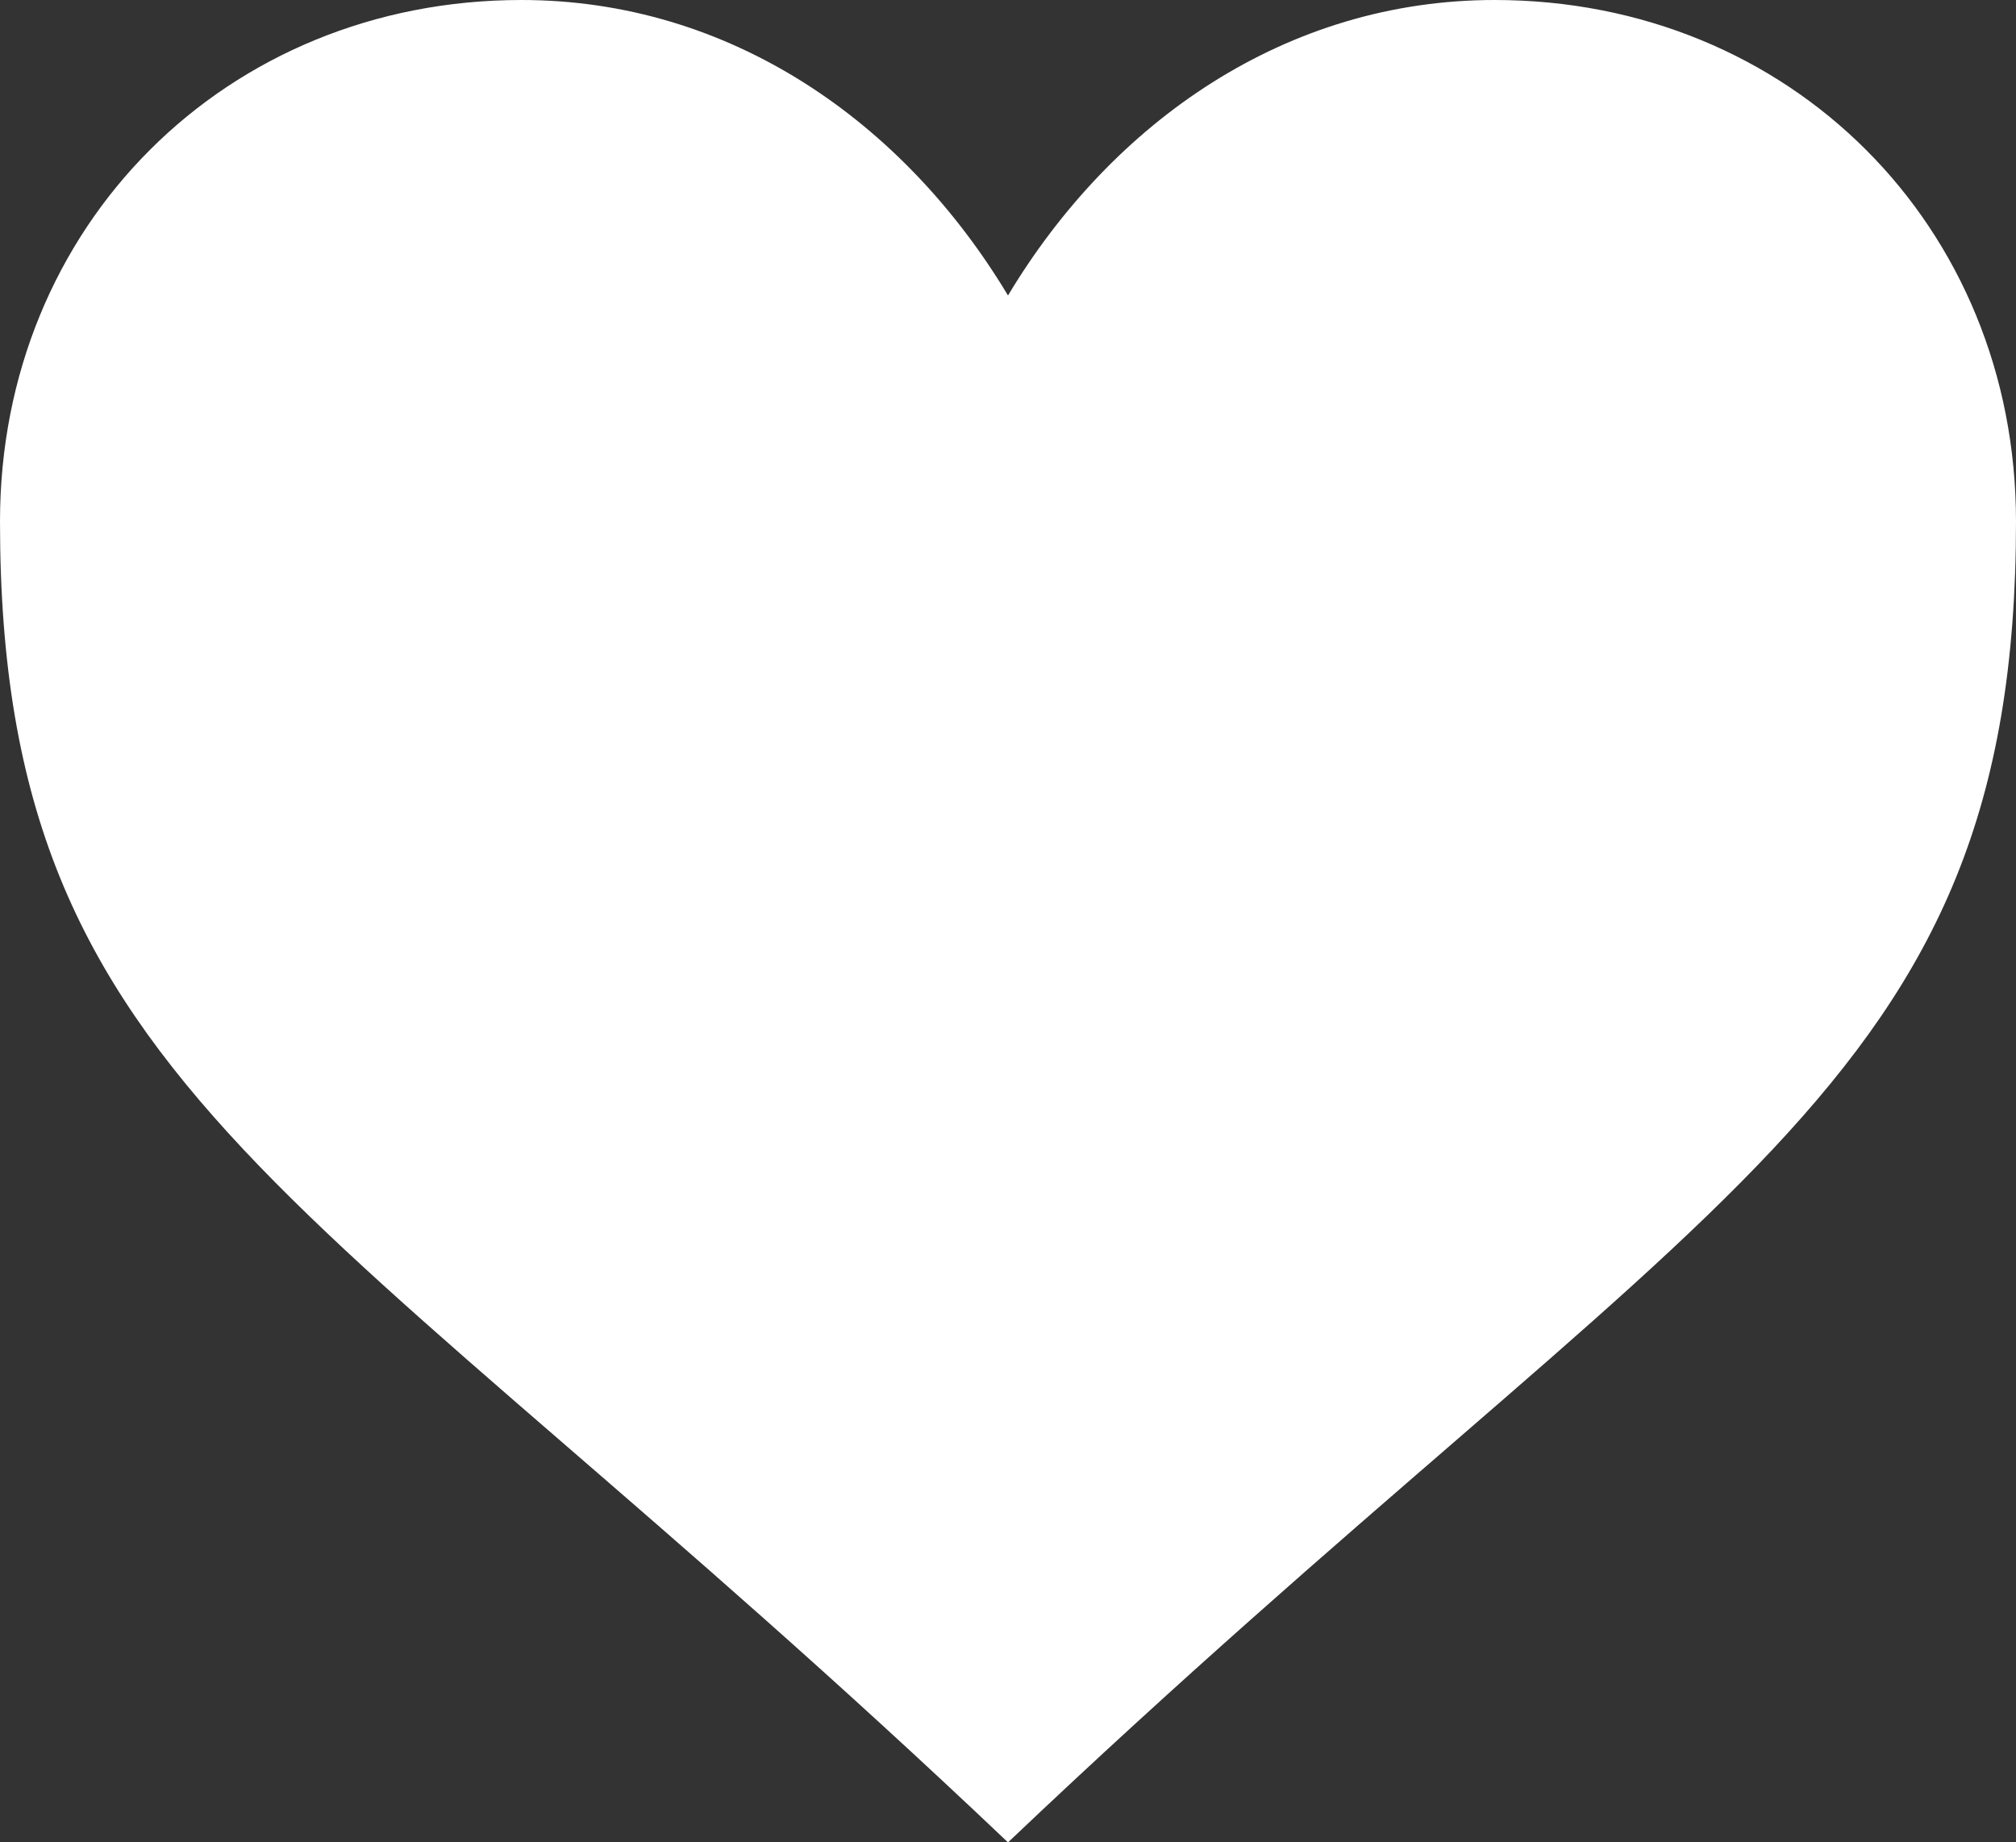 <?xml version="1.0" encoding="UTF-8" standalone="no"?>
<svg
   xmlns:dc="http://purl.org/dc/elements/1.1/"
   xmlns:cc="http://creativecommons.org/ns#"
   xmlns:rdf="http://www.w3.org/1999/02/22-rdf-syntax-ns#"
   xmlns:svg="http://www.w3.org/2000/svg"
   xmlns="http://www.w3.org/2000/svg"
   id="svg2"
   height="106"
   width="116"
   version="1.1">
  <rect width="100%" height="100%" fill="#333333" stroke="none"/>
  <defs
     id="defs8" />
  <path
     style="fill:#ffffff"
     id="path4"
     d="M 58,17 C 52,7 42,0 30,0 13,0 0,13 0,30 0,63 18,68 58,106 98,68 116,63 116,30 116,13 103,0 86,0 74,0 64,7 58,17 Z" />
</svg>
